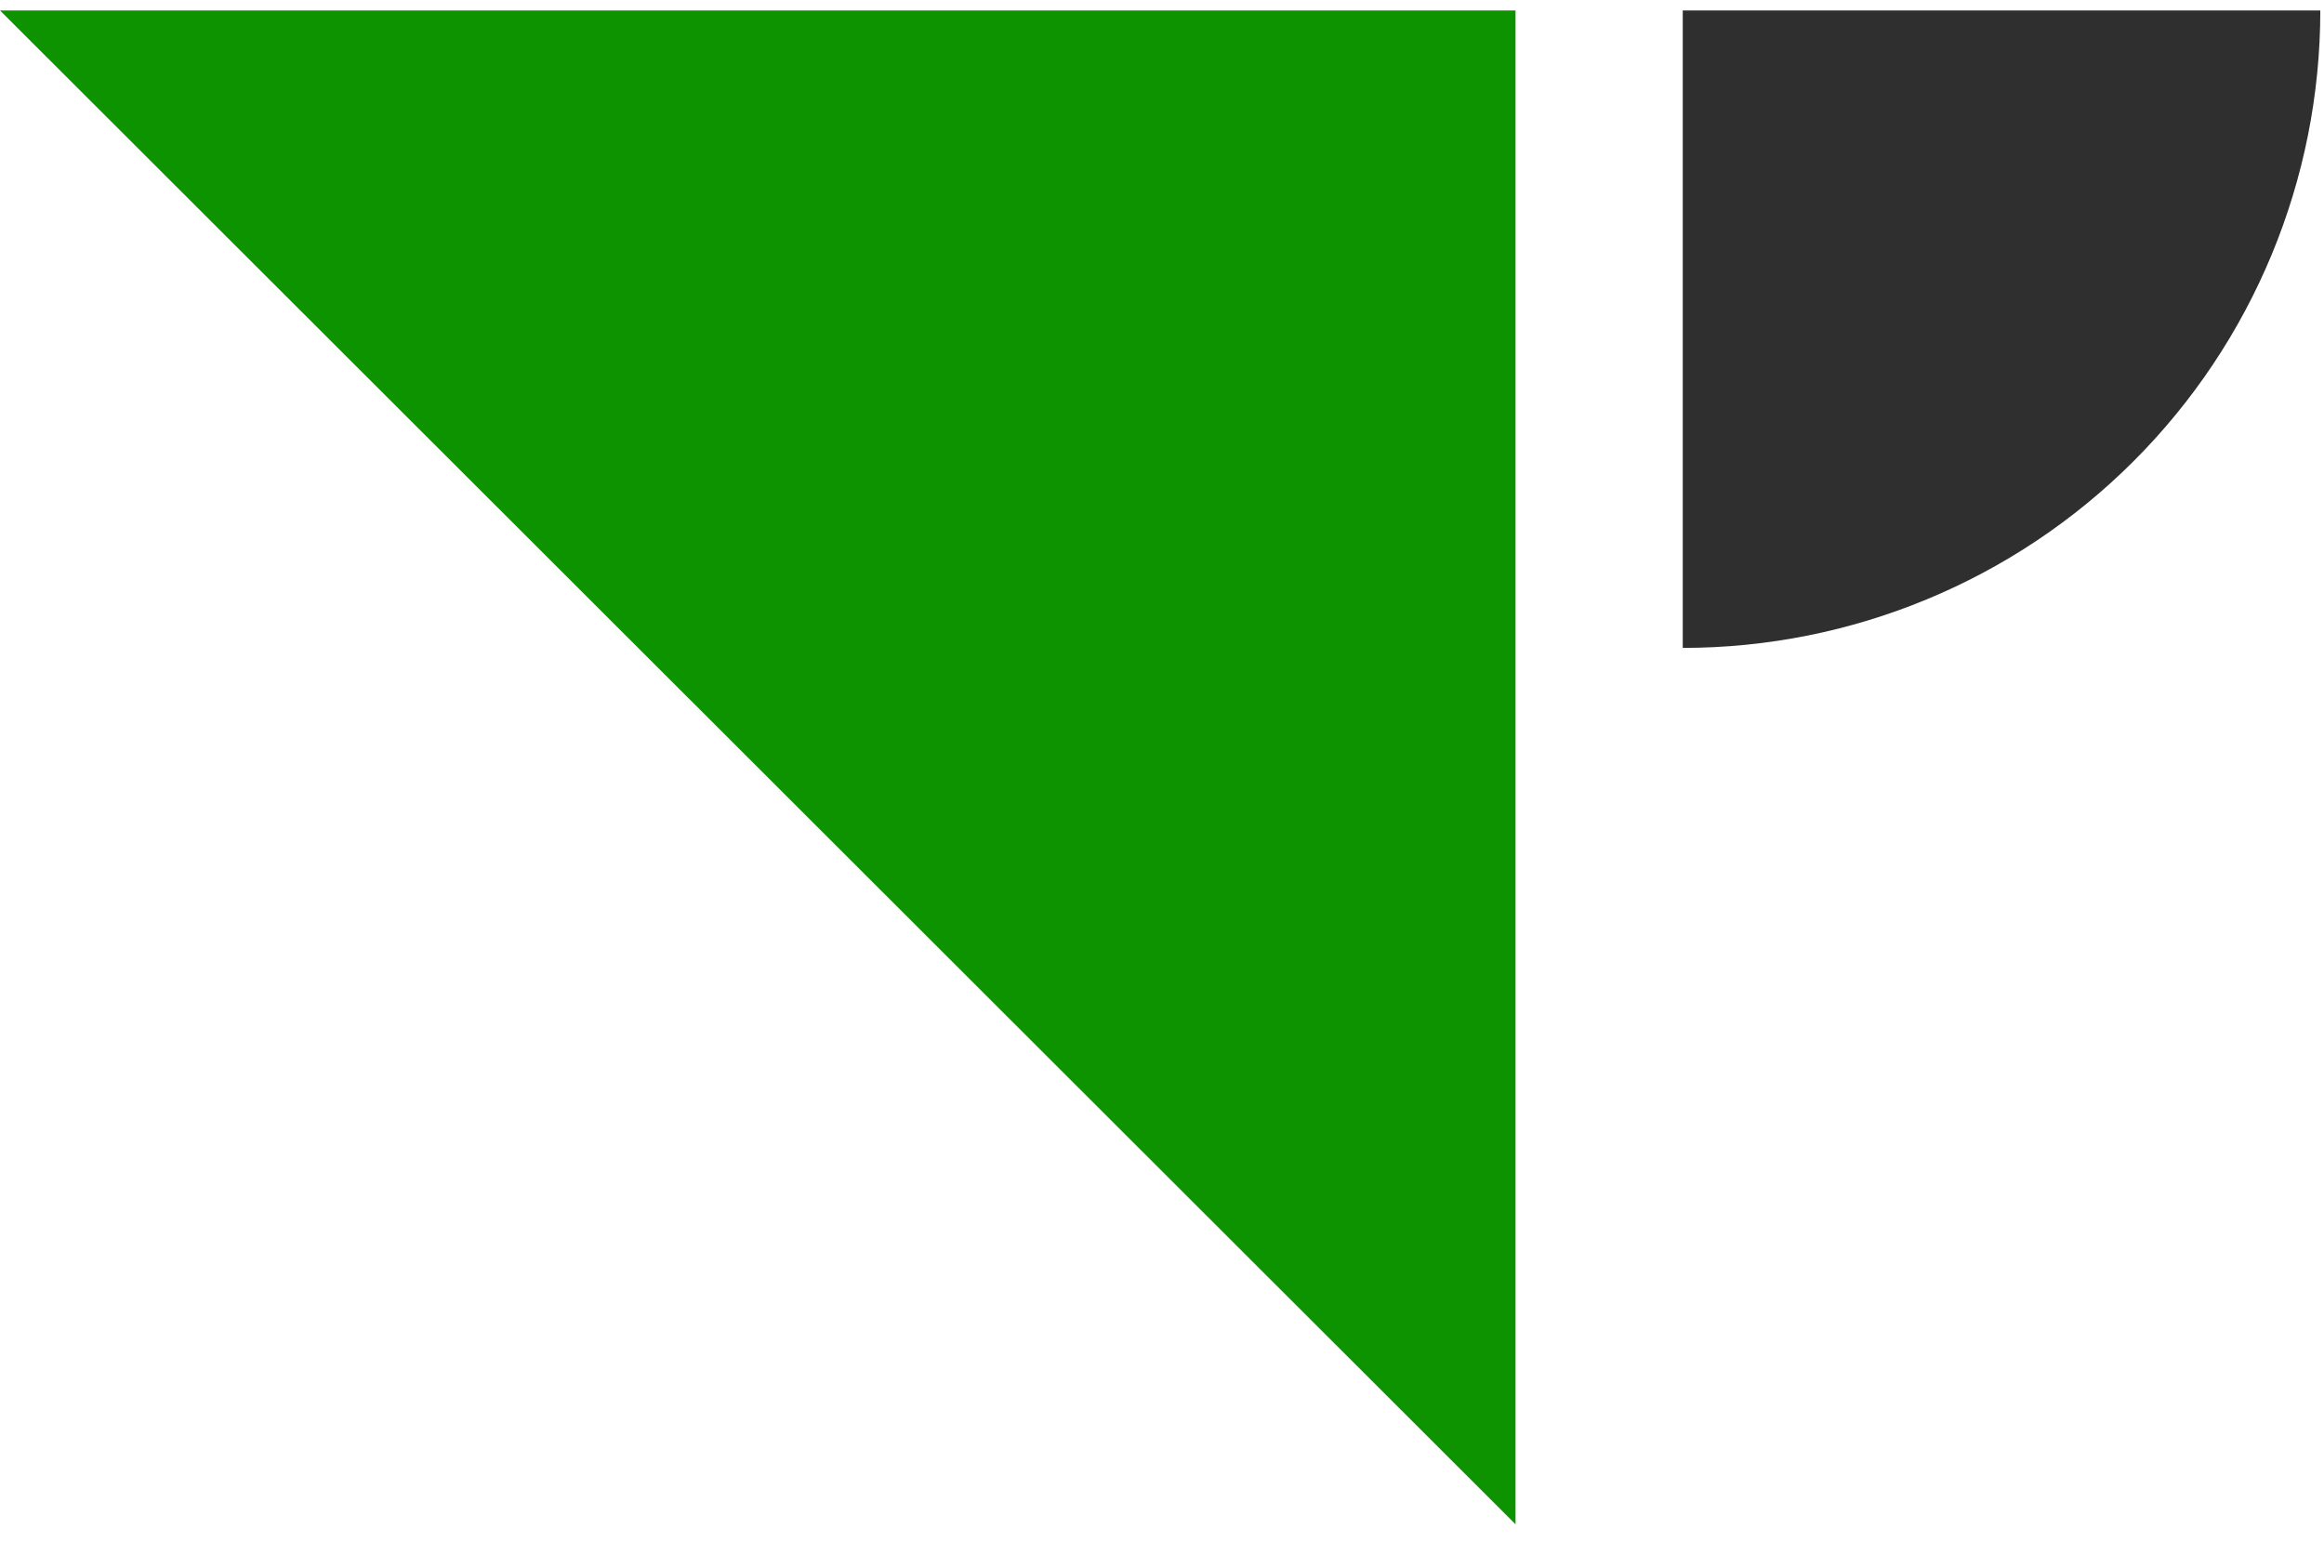 <svg width="126" height="85" viewBox="0 0 126 85" fill="none" xmlns="http://www.w3.org/2000/svg">
<path d="M8.36753e-05 0.567L82.167 0.567L82.167 82.655L8.36753e-05 0.567Z" fill="#0d9300" fill-opacity="1"/>
<path d="M125.8 0.567C125.8 9.734 122.158 18.526 115.675 25.009C109.193 31.491 100.401 35.133 91.233 35.133L91.233 0.567L125.8 0.567Z" fill="#2f2f2f"/>
</svg>
